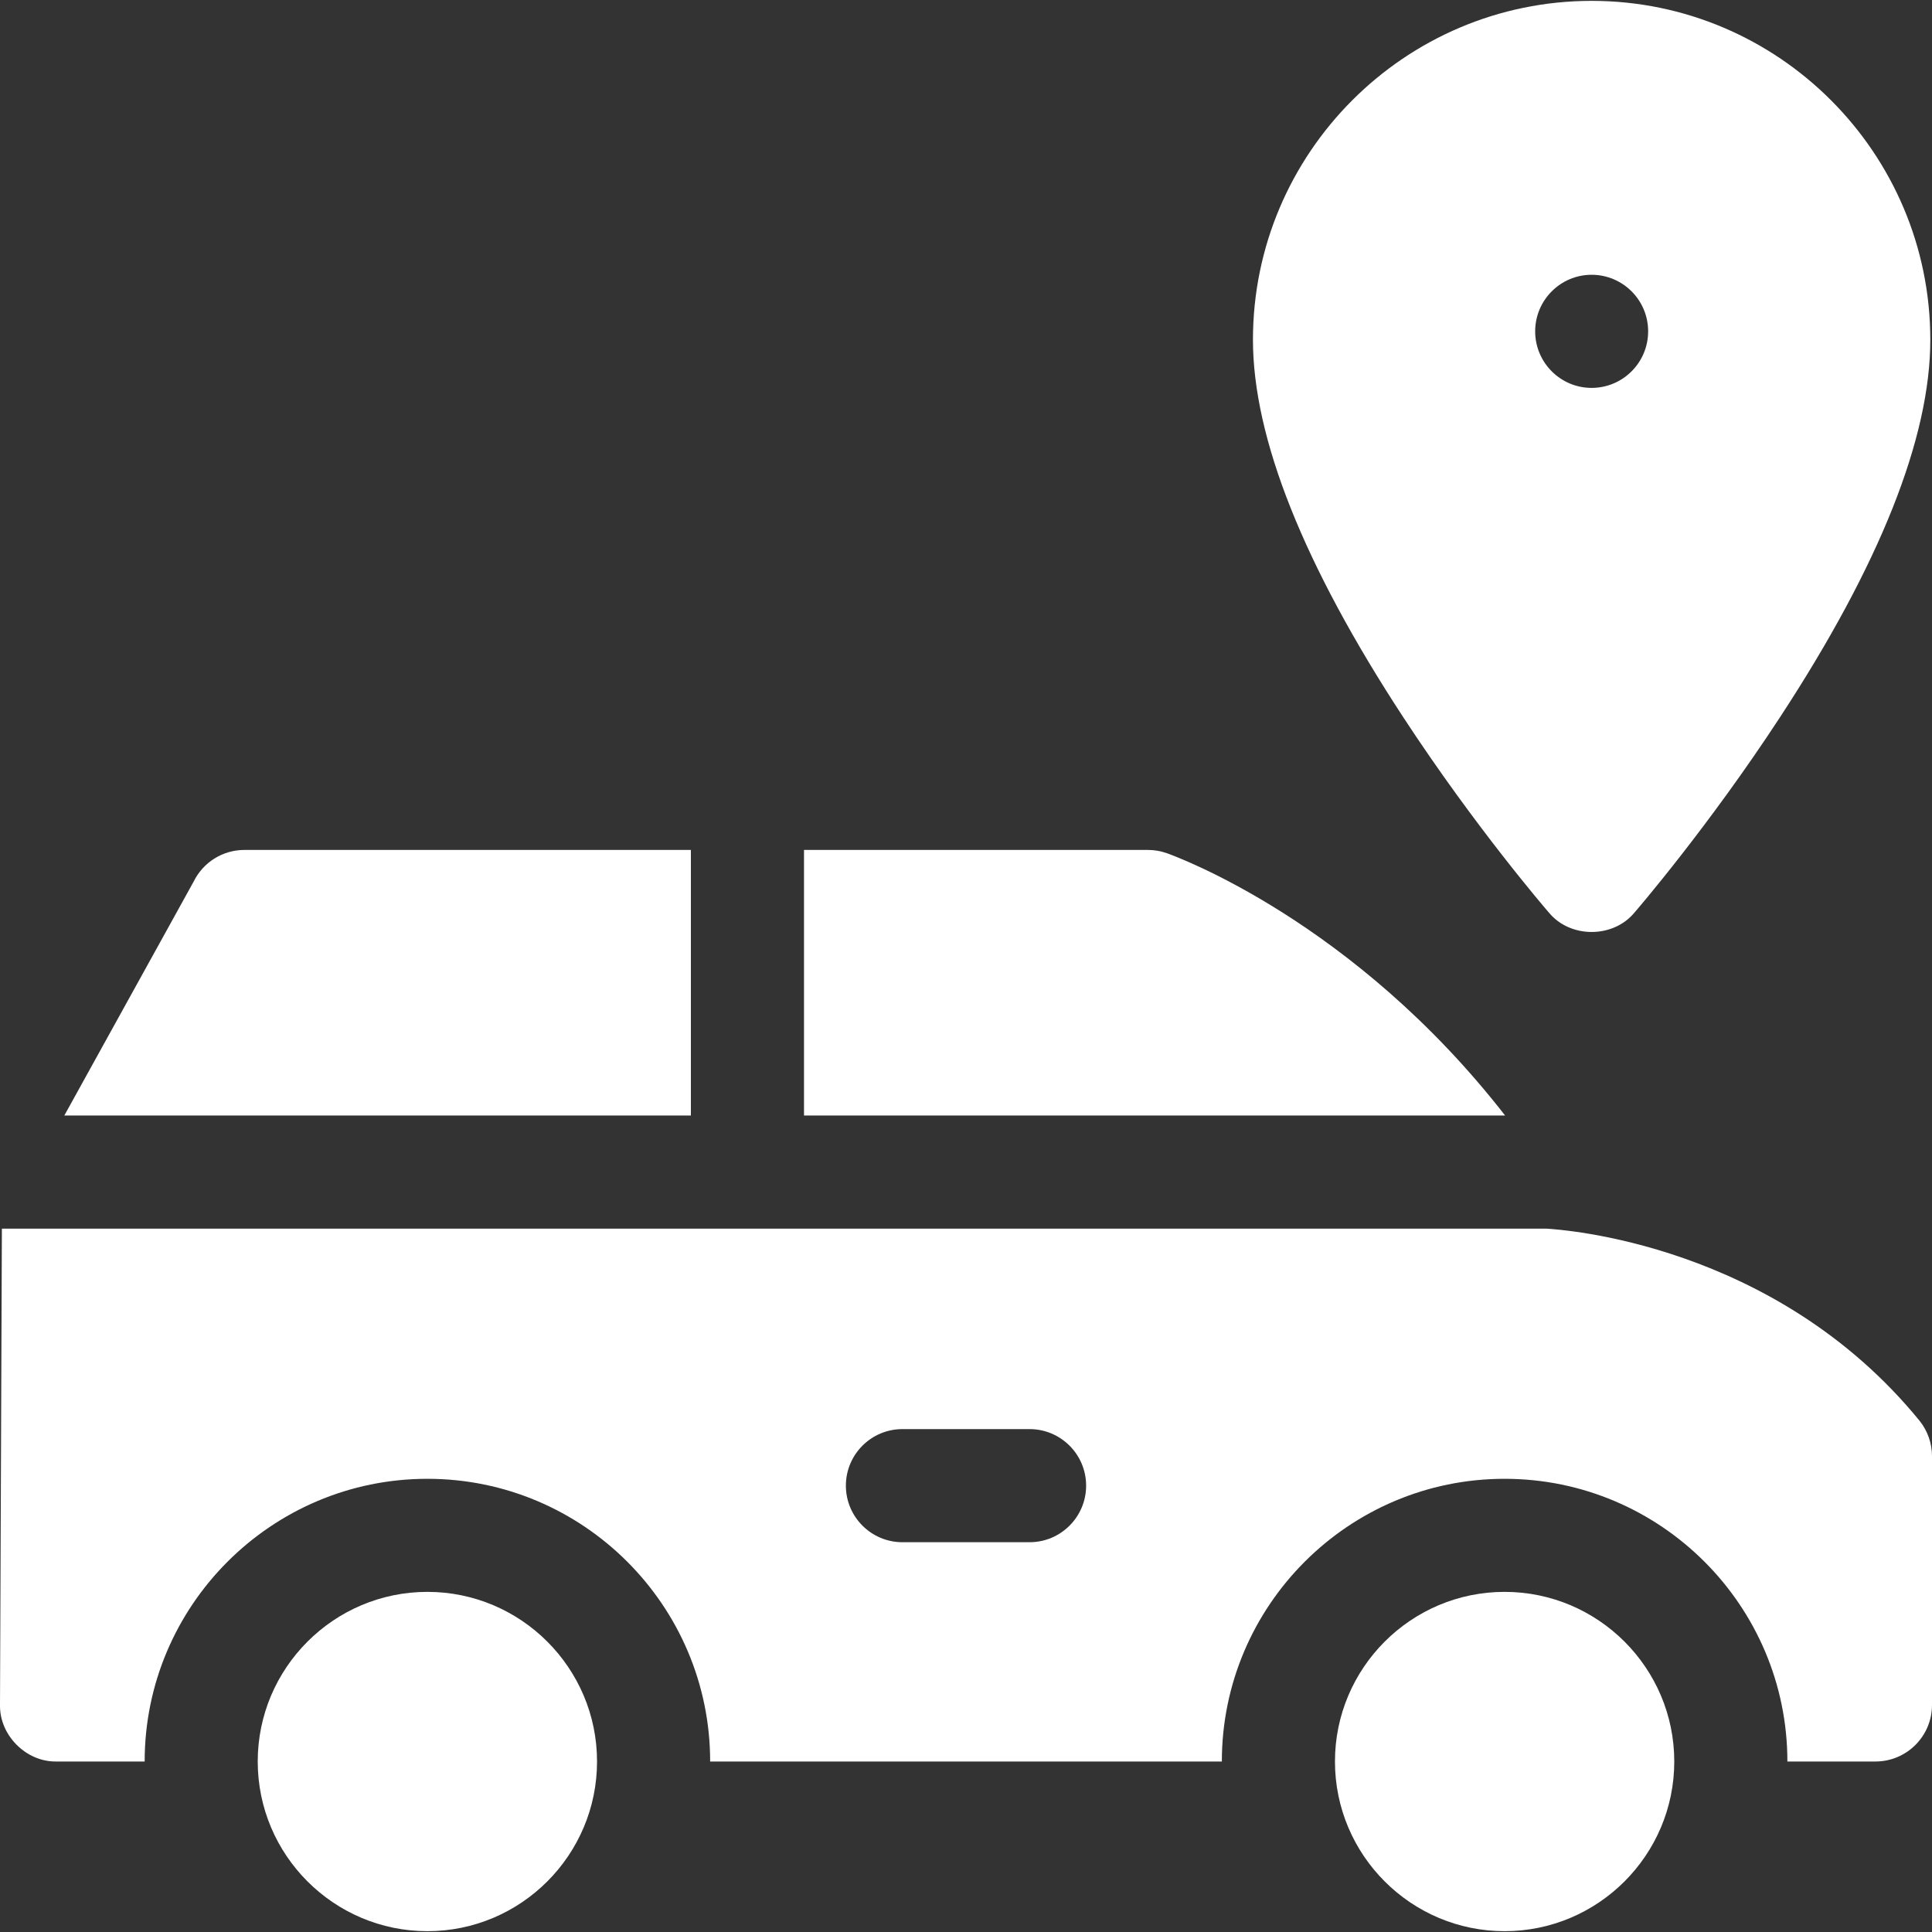 <svg width="40" height="40" viewBox="0 0 40 40" fill="none" xmlns="http://www.w3.org/2000/svg">
<rect x="0" y="0" width="40" height="40" fill="#333333" stroke="none"/>
<g clip-path="url(#clip0_1204_2408)">
<path d="M32.954 0.018C29.087 0.018 25.941 3.166 25.941 7.035C25.941 9.066 26.989 11.696 29.054 14.851C30.54 17.121 32.007 18.824 32.069 18.895C32.509 19.429 33.397 19.429 33.839 18.895C33.9 18.824 35.367 17.121 36.852 14.851C38.918 11.696 39.965 9.066 39.965 7.035C39.965 3.166 36.819 0.018 32.954 0.018ZM32.953 8.031C32.308 8.031 31.784 7.506 31.784 6.86C31.784 6.214 32.308 5.689 32.953 5.689L32.954 5.691V5.689C33.6 5.69 34.123 6.214 34.123 6.86C34.123 7.506 33.6 8.03 32.954 8.031V8.029L32.953 8.031Z" fill="white"/>
<path d="M5.061 17.597H14.304V23.095H1.332L4.01 18.251C4.207 17.85 4.614 17.597 5.061 17.597Z" fill="white"/>
<path d="M31.161 23.095H16.646V17.597H23.764C23.896 17.597 24.027 17.619 24.151 17.662C24.339 17.729 28.024 19.062 31.161 23.095Z" fill="white"/>
<path d="M39.742 29.415C36.737 25.732 32.318 25.457 32.021 25.438H0.039L0 35.295C-0.014 35.925 0.54 36.483 1.171 36.47H2.995C2.995 33.242 5.62 30.617 8.849 30.617C12.076 30.617 14.703 33.242 14.703 36.47H25.297C25.297 33.242 27.923 30.617 31.151 30.617C34.379 30.617 37.006 33.242 37.006 36.47H38.829C39.475 36.47 40 35.946 40 35.299V30.148C40 29.881 39.909 29.623 39.742 29.415ZM21.316 31.93H18.684C18.038 31.93 17.513 31.405 17.513 30.759C17.513 30.112 18.038 29.588 18.684 29.588H21.316C21.962 29.588 22.487 30.112 22.487 30.759C22.487 31.405 21.962 31.93 21.316 31.93Z" fill="white"/>
<path d="M34.664 36.47C34.664 38.407 33.088 39.983 31.151 39.983C29.214 39.983 27.639 38.407 27.639 36.47C27.639 34.534 29.214 32.958 31.151 32.958C33.088 32.958 34.664 34.534 34.664 36.47Z" fill="white"/>
<path d="M5.336 36.47C5.336 38.407 6.912 39.983 8.849 39.983C10.786 39.983 12.361 38.407 12.361 36.47C12.361 34.534 10.786 32.958 8.849 32.958C6.912 32.958 5.336 34.534 5.336 36.47Z" fill="white"/>
</g>
<defs>
<clipPath id="clip0_1204_2408">
<rect width="40" height="40" fill="white"/>
</clipPath>
</defs>
</svg>
